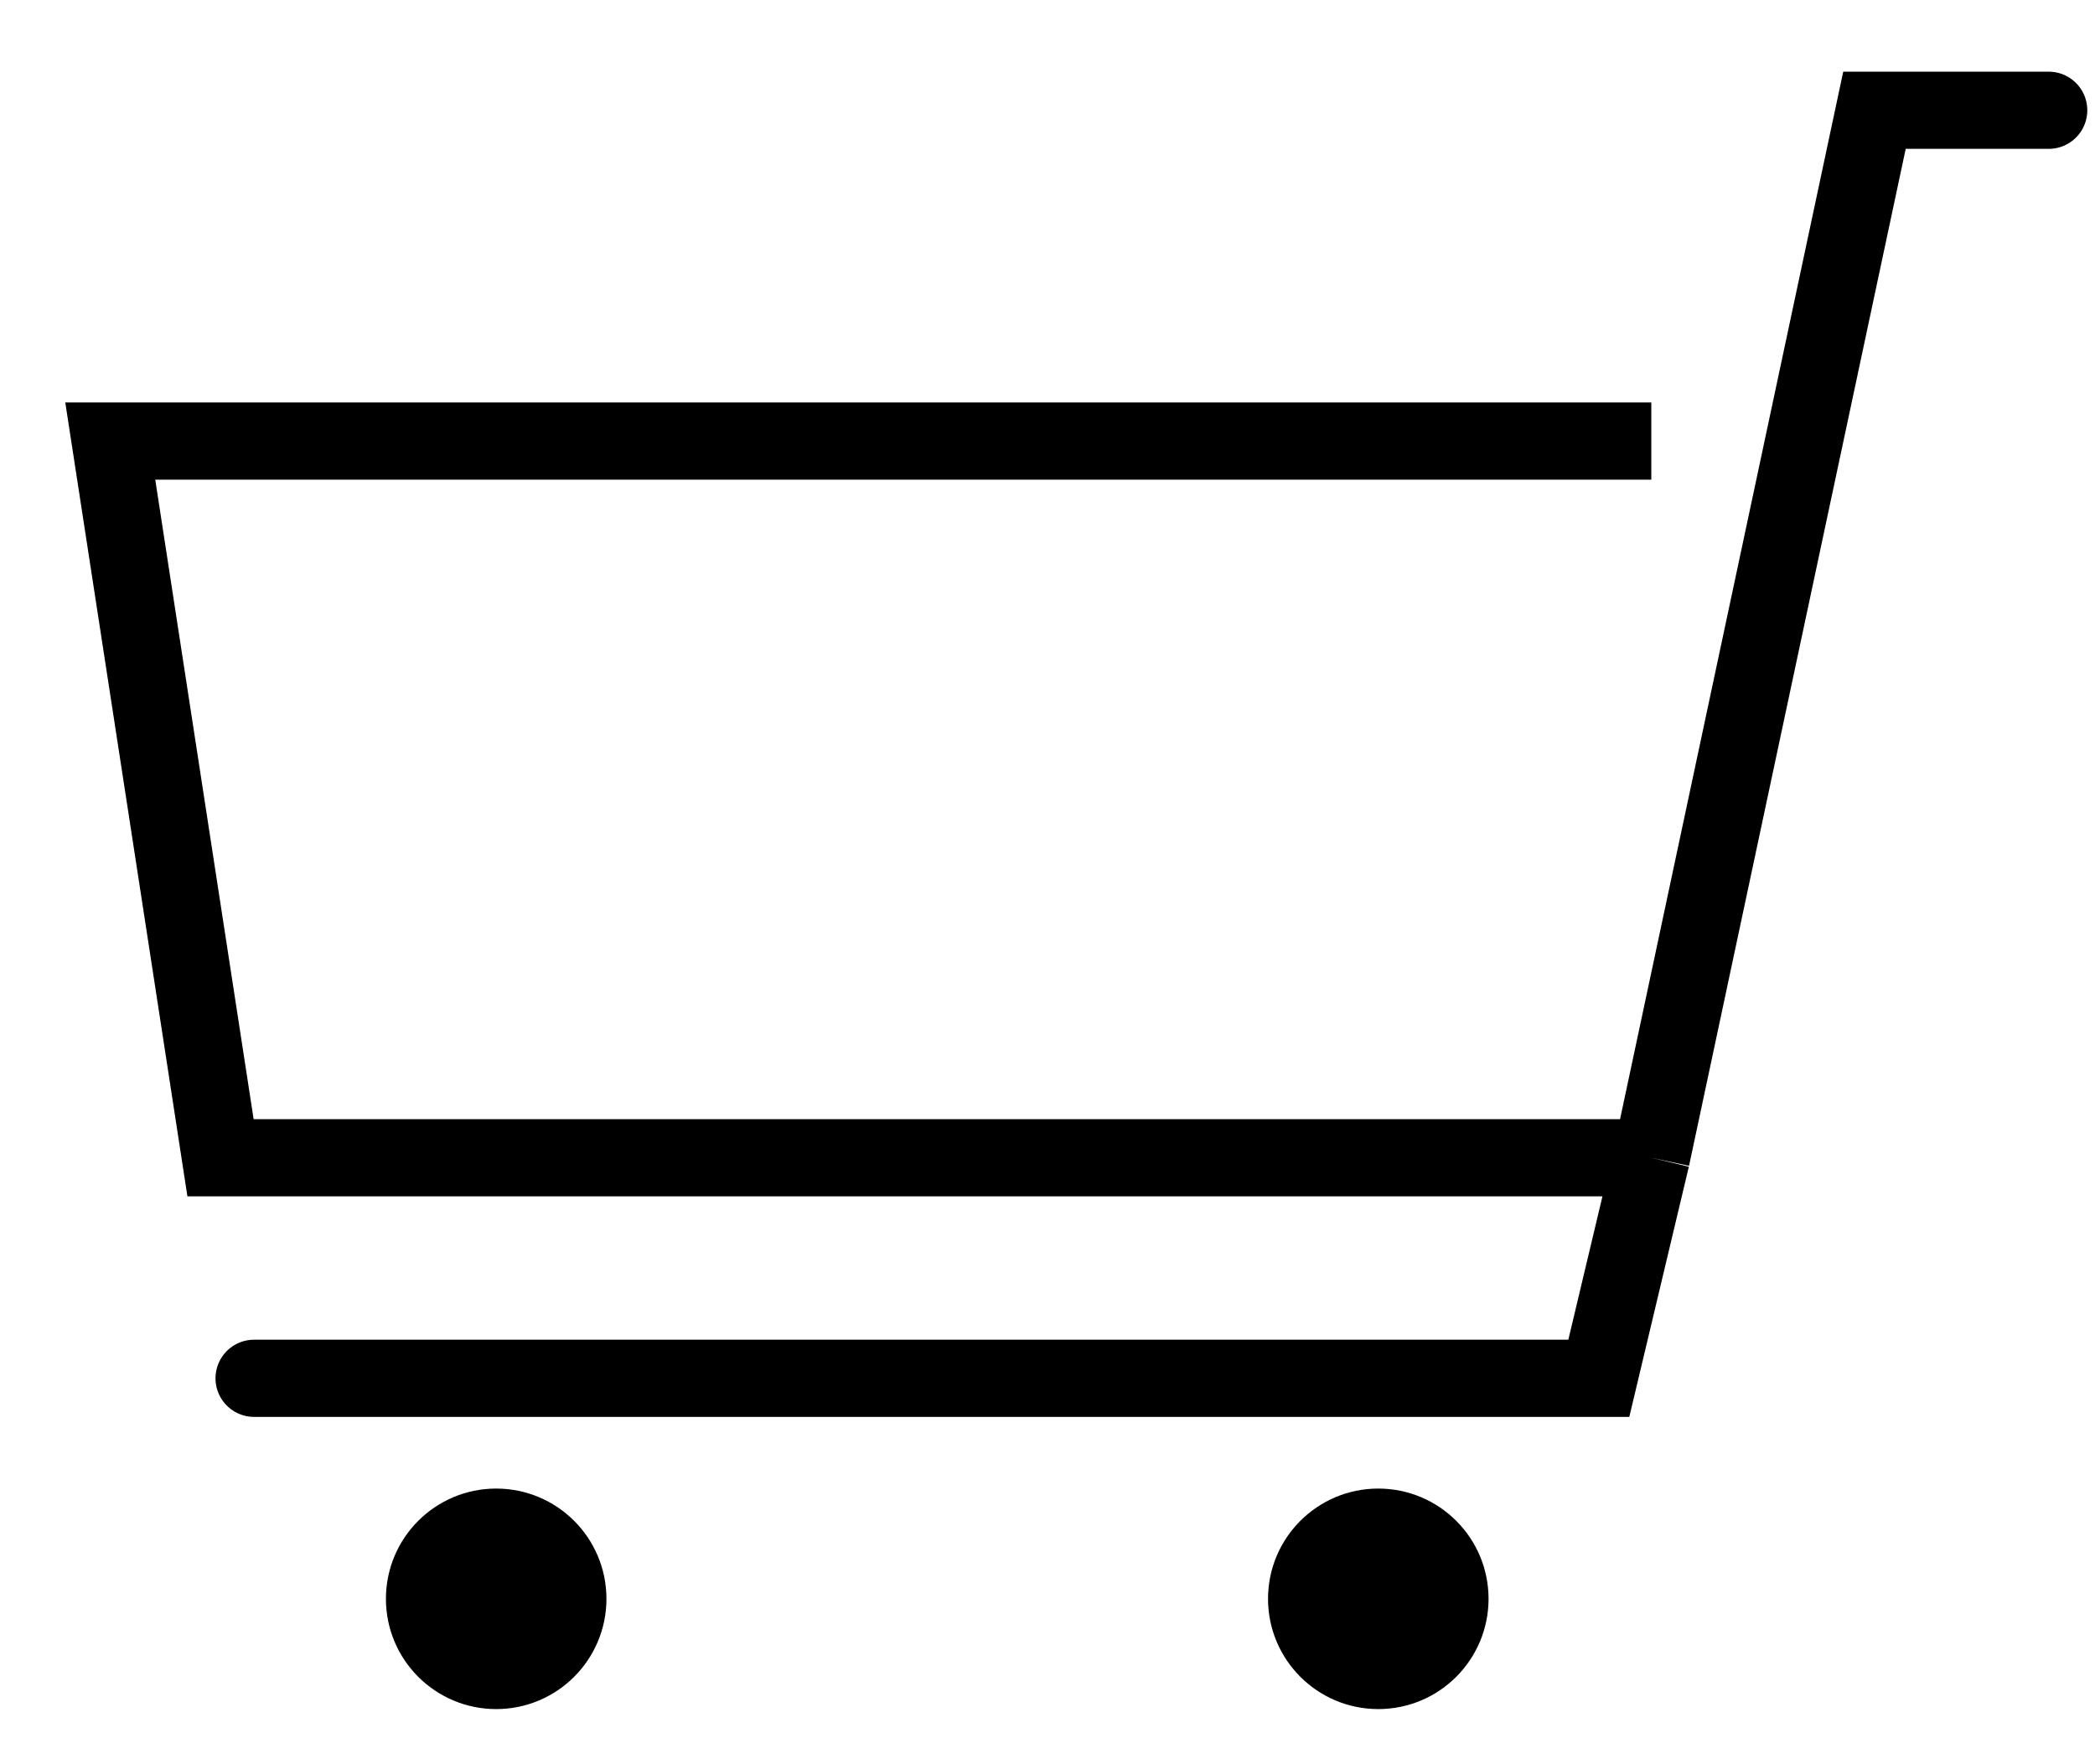 <svg width="19" height="16" viewBox="0 0 19 16" fill="none" xmlns="http://www.w3.org/2000/svg">
<path d="M18.5 1C19 1 17 1 17 1L14.976 10.5M2.5 12.5C0.5 12.5 14.5 12.5 14.5 12.5L14.976 10.5M14.976 10.5H2L1 4H14.976" stroke="black" stroke-width="0.7"/>
<circle cx="4.5" cy="14.5" r="0.75" fill="black" stroke="black" stroke-width="0.5"/>
<circle cx="12.5" cy="14.5" r="0.75" fill="black" stroke="black" stroke-width="0.5"/>
</svg>
